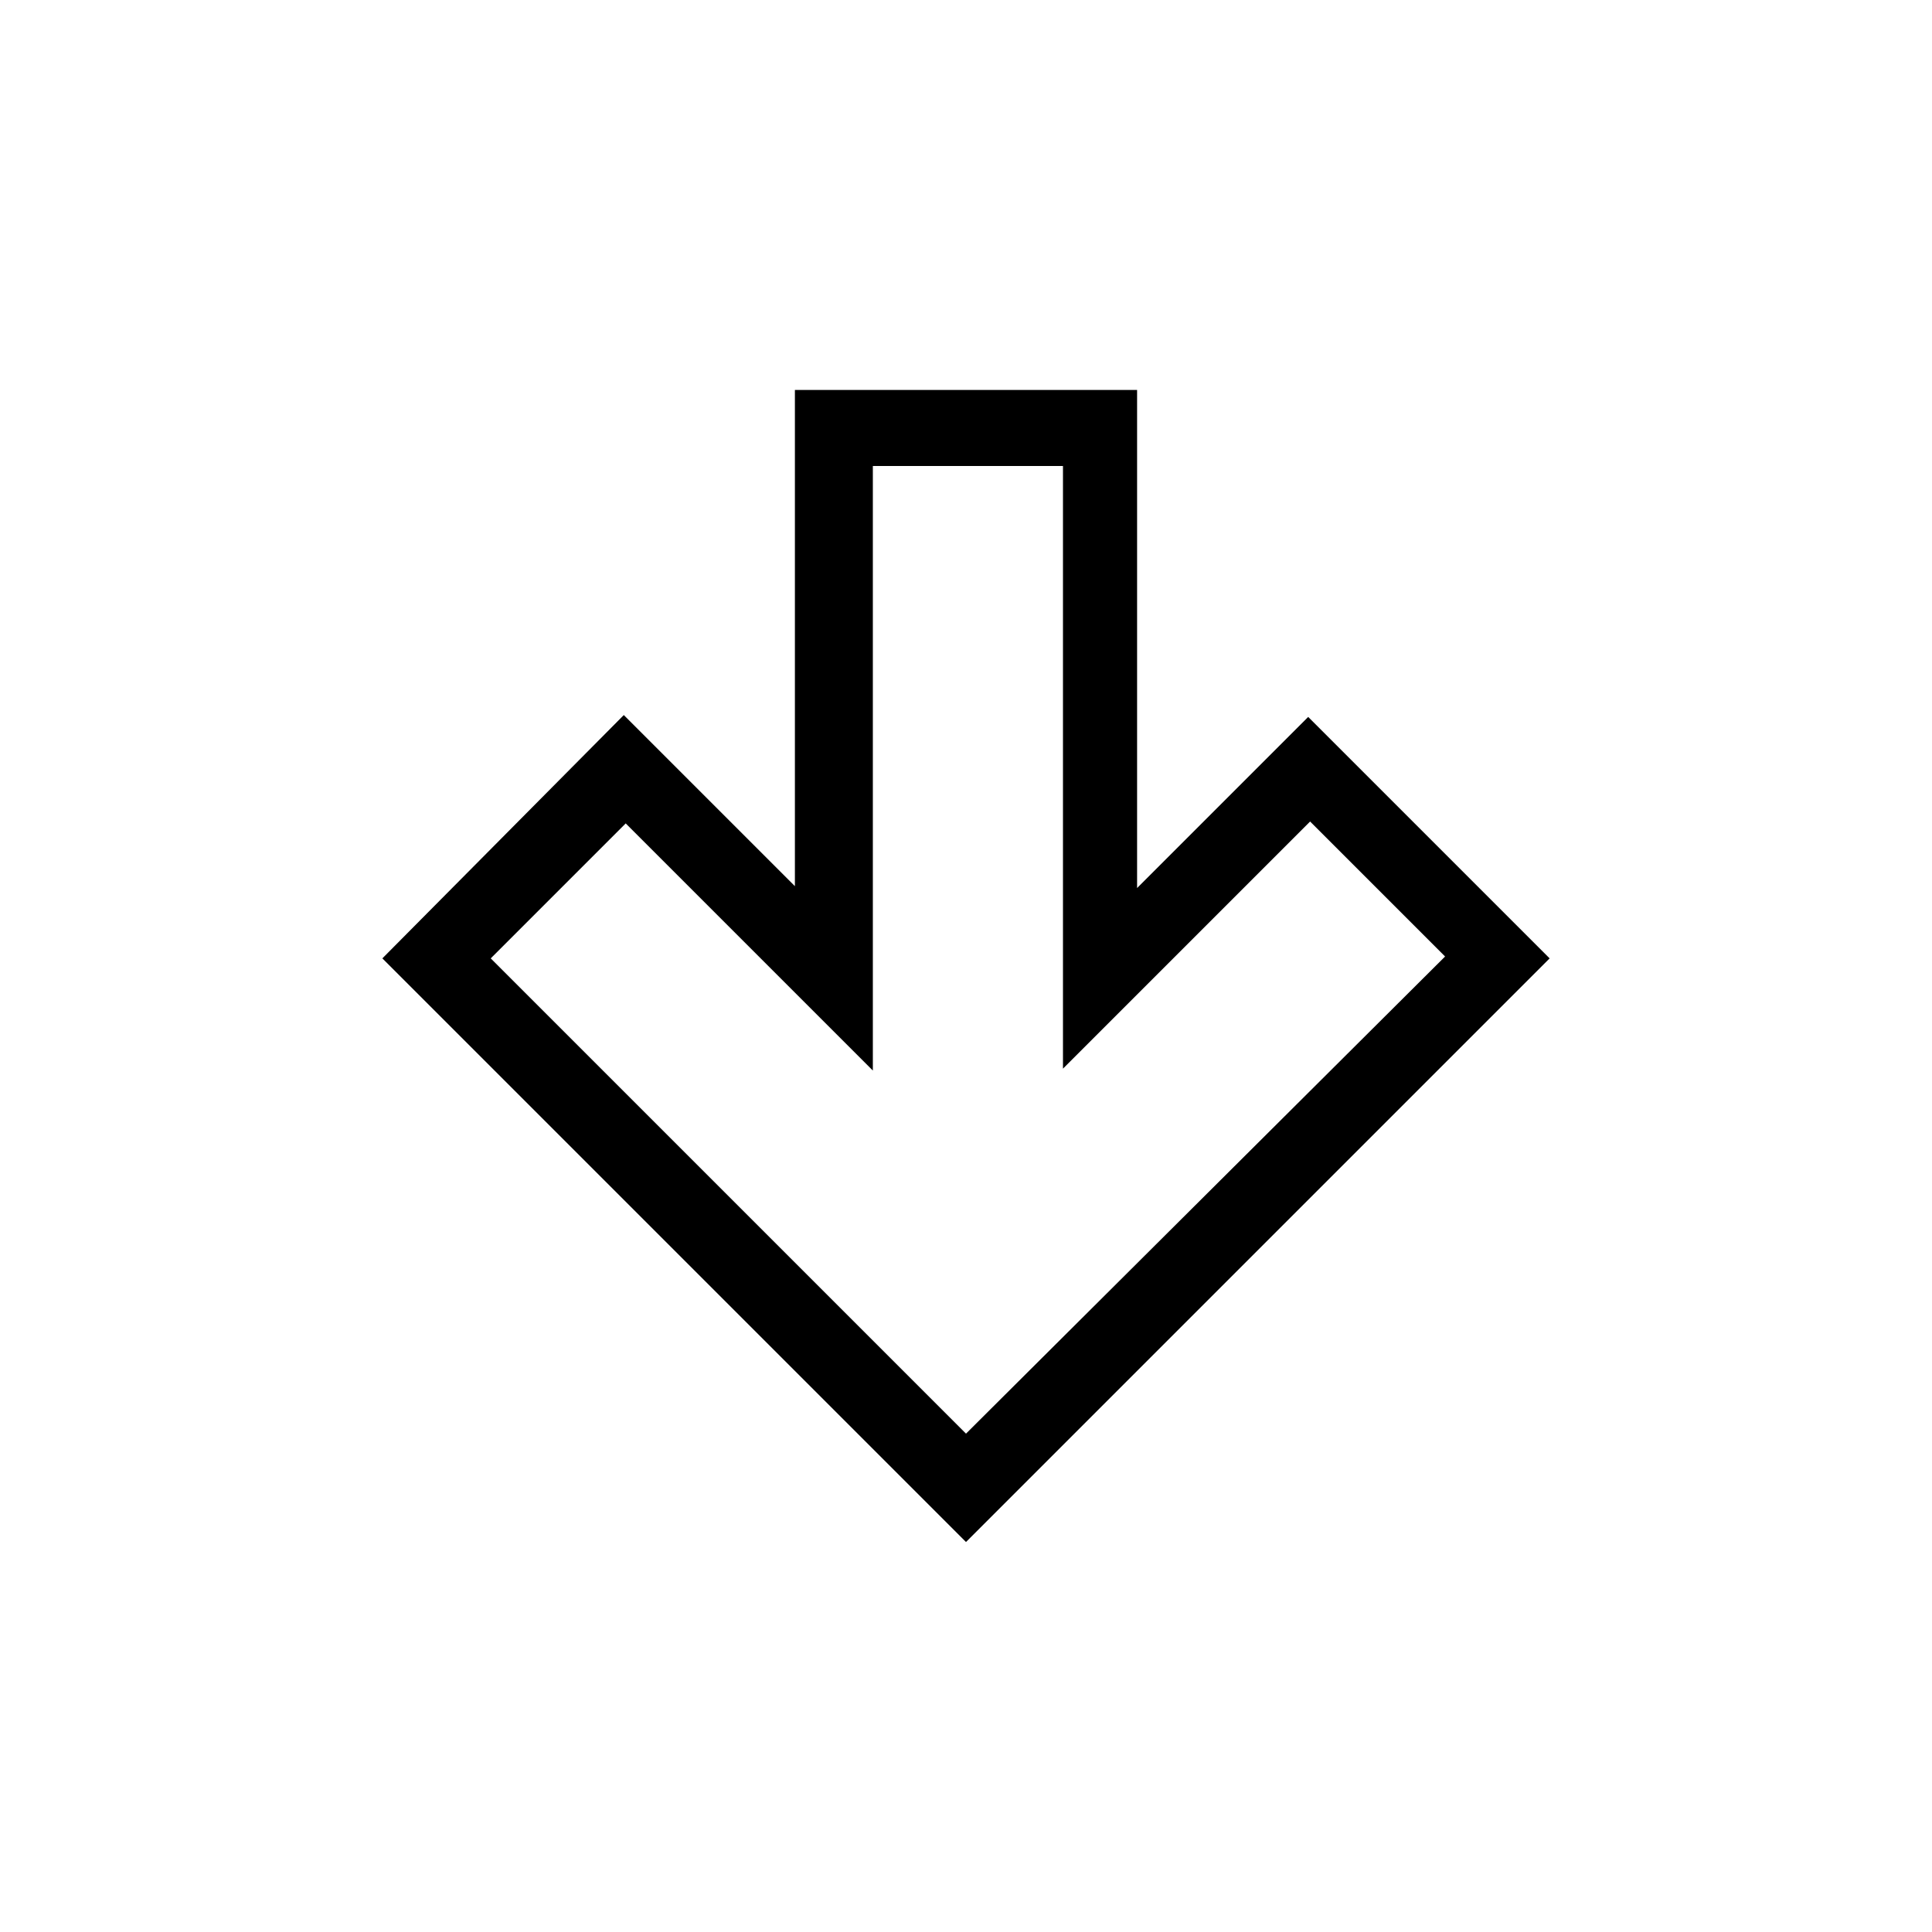 <?xml version="1.0" encoding="UTF-8"?>
<!-- The Best Svg Icon site in the world: iconSvg.co, Visit us! https://iconsvg.co -->
<svg fill="#000000" width="800px" height="800px" version="1.1" viewBox="144 144 512 512" xmlns="http://www.w3.org/2000/svg">
 <path d="m245.33 397.98 154.67 154.67 154.67-154.67-63.984-63.984-45.344 45.344v-132h-90.684v131.5l-45.344-45.344zm154.67 125.95-125.95-125.95 35.77-35.77 65.496 65.496v-160.21h50.383v159.71l65.496-65.496 35.77 35.77z"/>
</svg>
